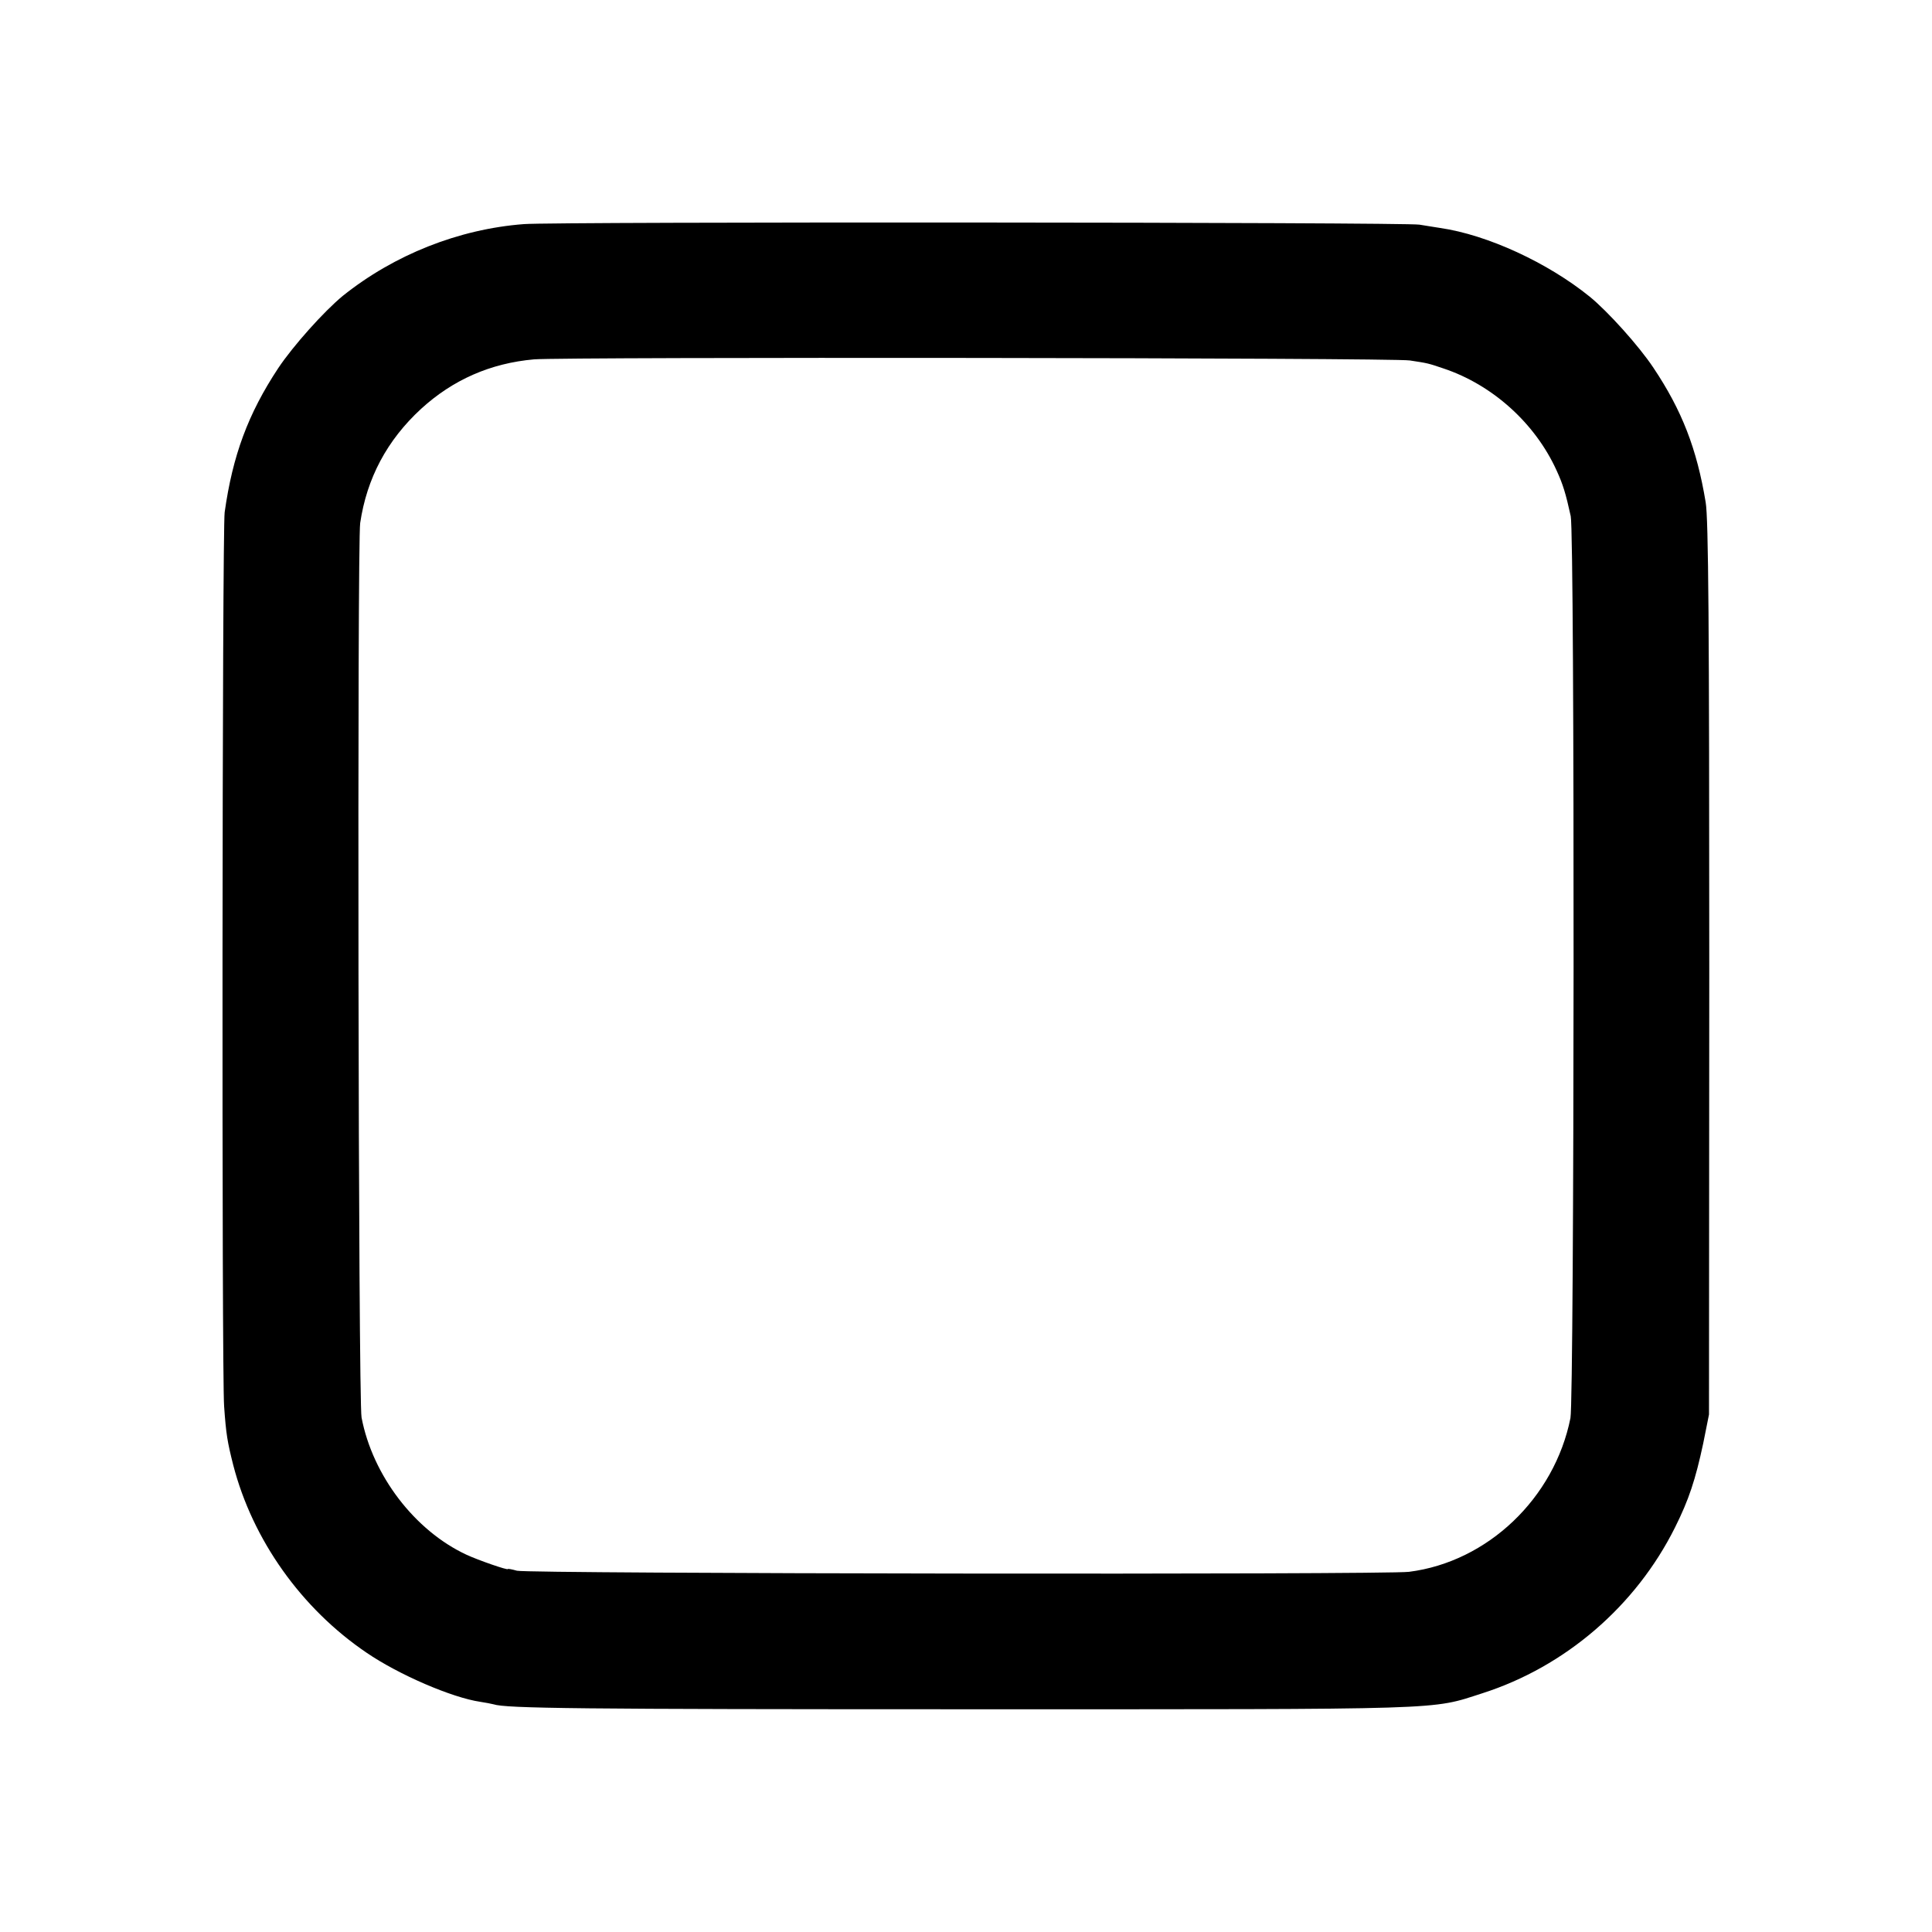 <?xml version="1.0" standalone="no"?>
<!DOCTYPE svg PUBLIC "-//W3C//DTD SVG 20010904//EN"
 "http://www.w3.org/TR/2001/REC-SVG-20010904/DTD/svg10.dtd">
<svg version="1.0" xmlns="http://www.w3.org/2000/svg"
 width="700pt" height="700pt" viewBox="0 0 700 700"
 preserveAspectRatio="xMidYMid meet">
<g transform="translate(0,700) scale(0.1,-0.1)"
fill="#000000" stroke="none">
<path d="M1898 6188 c-236 -18 -470 -111 -656 -260 -68 -56 -180 -181 -234
-262 -109 -165 -165 -316 -194 -522 -9 -63 -11 -3120 -2 -3239 7 -101 12 -130
33 -213 70 -271 247 -520 483 -680 117 -80 310 -163 412 -178 19 -3 41 -7 48
-9 45 -15 305 -18 1732 -18 1746 0 1661 -3 1851 58 300 96 556 316 698 601 50
100 74 173 102 304 l21 105 1 1615 c0 1247 -3 1632 -13 1690 -32 194 -86 333
-189 487 -53 80 -166 205 -231 258 -152 123 -370 224 -542 249 -21 3 -55 9
-75 12 -51 9 -3134 11 -3245 2z m3210 -494 c66 -10 66 -10 122 -29 177 -59
332 -198 410 -370 23 -50 33 -83 51 -165 15 -67 13 -3195 -1 -3268 -58 -290
-300 -521 -585 -557 -85 -11 -3196 -7 -3232 4 -18 5 -33 8 -33 6 0 -5 -107 32
-150 52 -187 87 -340 287 -380 497 -12 57 -16 3166 -5 3241 24 162 97 300 221
414 115 105 251 165 409 179 108 9 3113 6 3173 -4z"/>
</g>
</svg>
